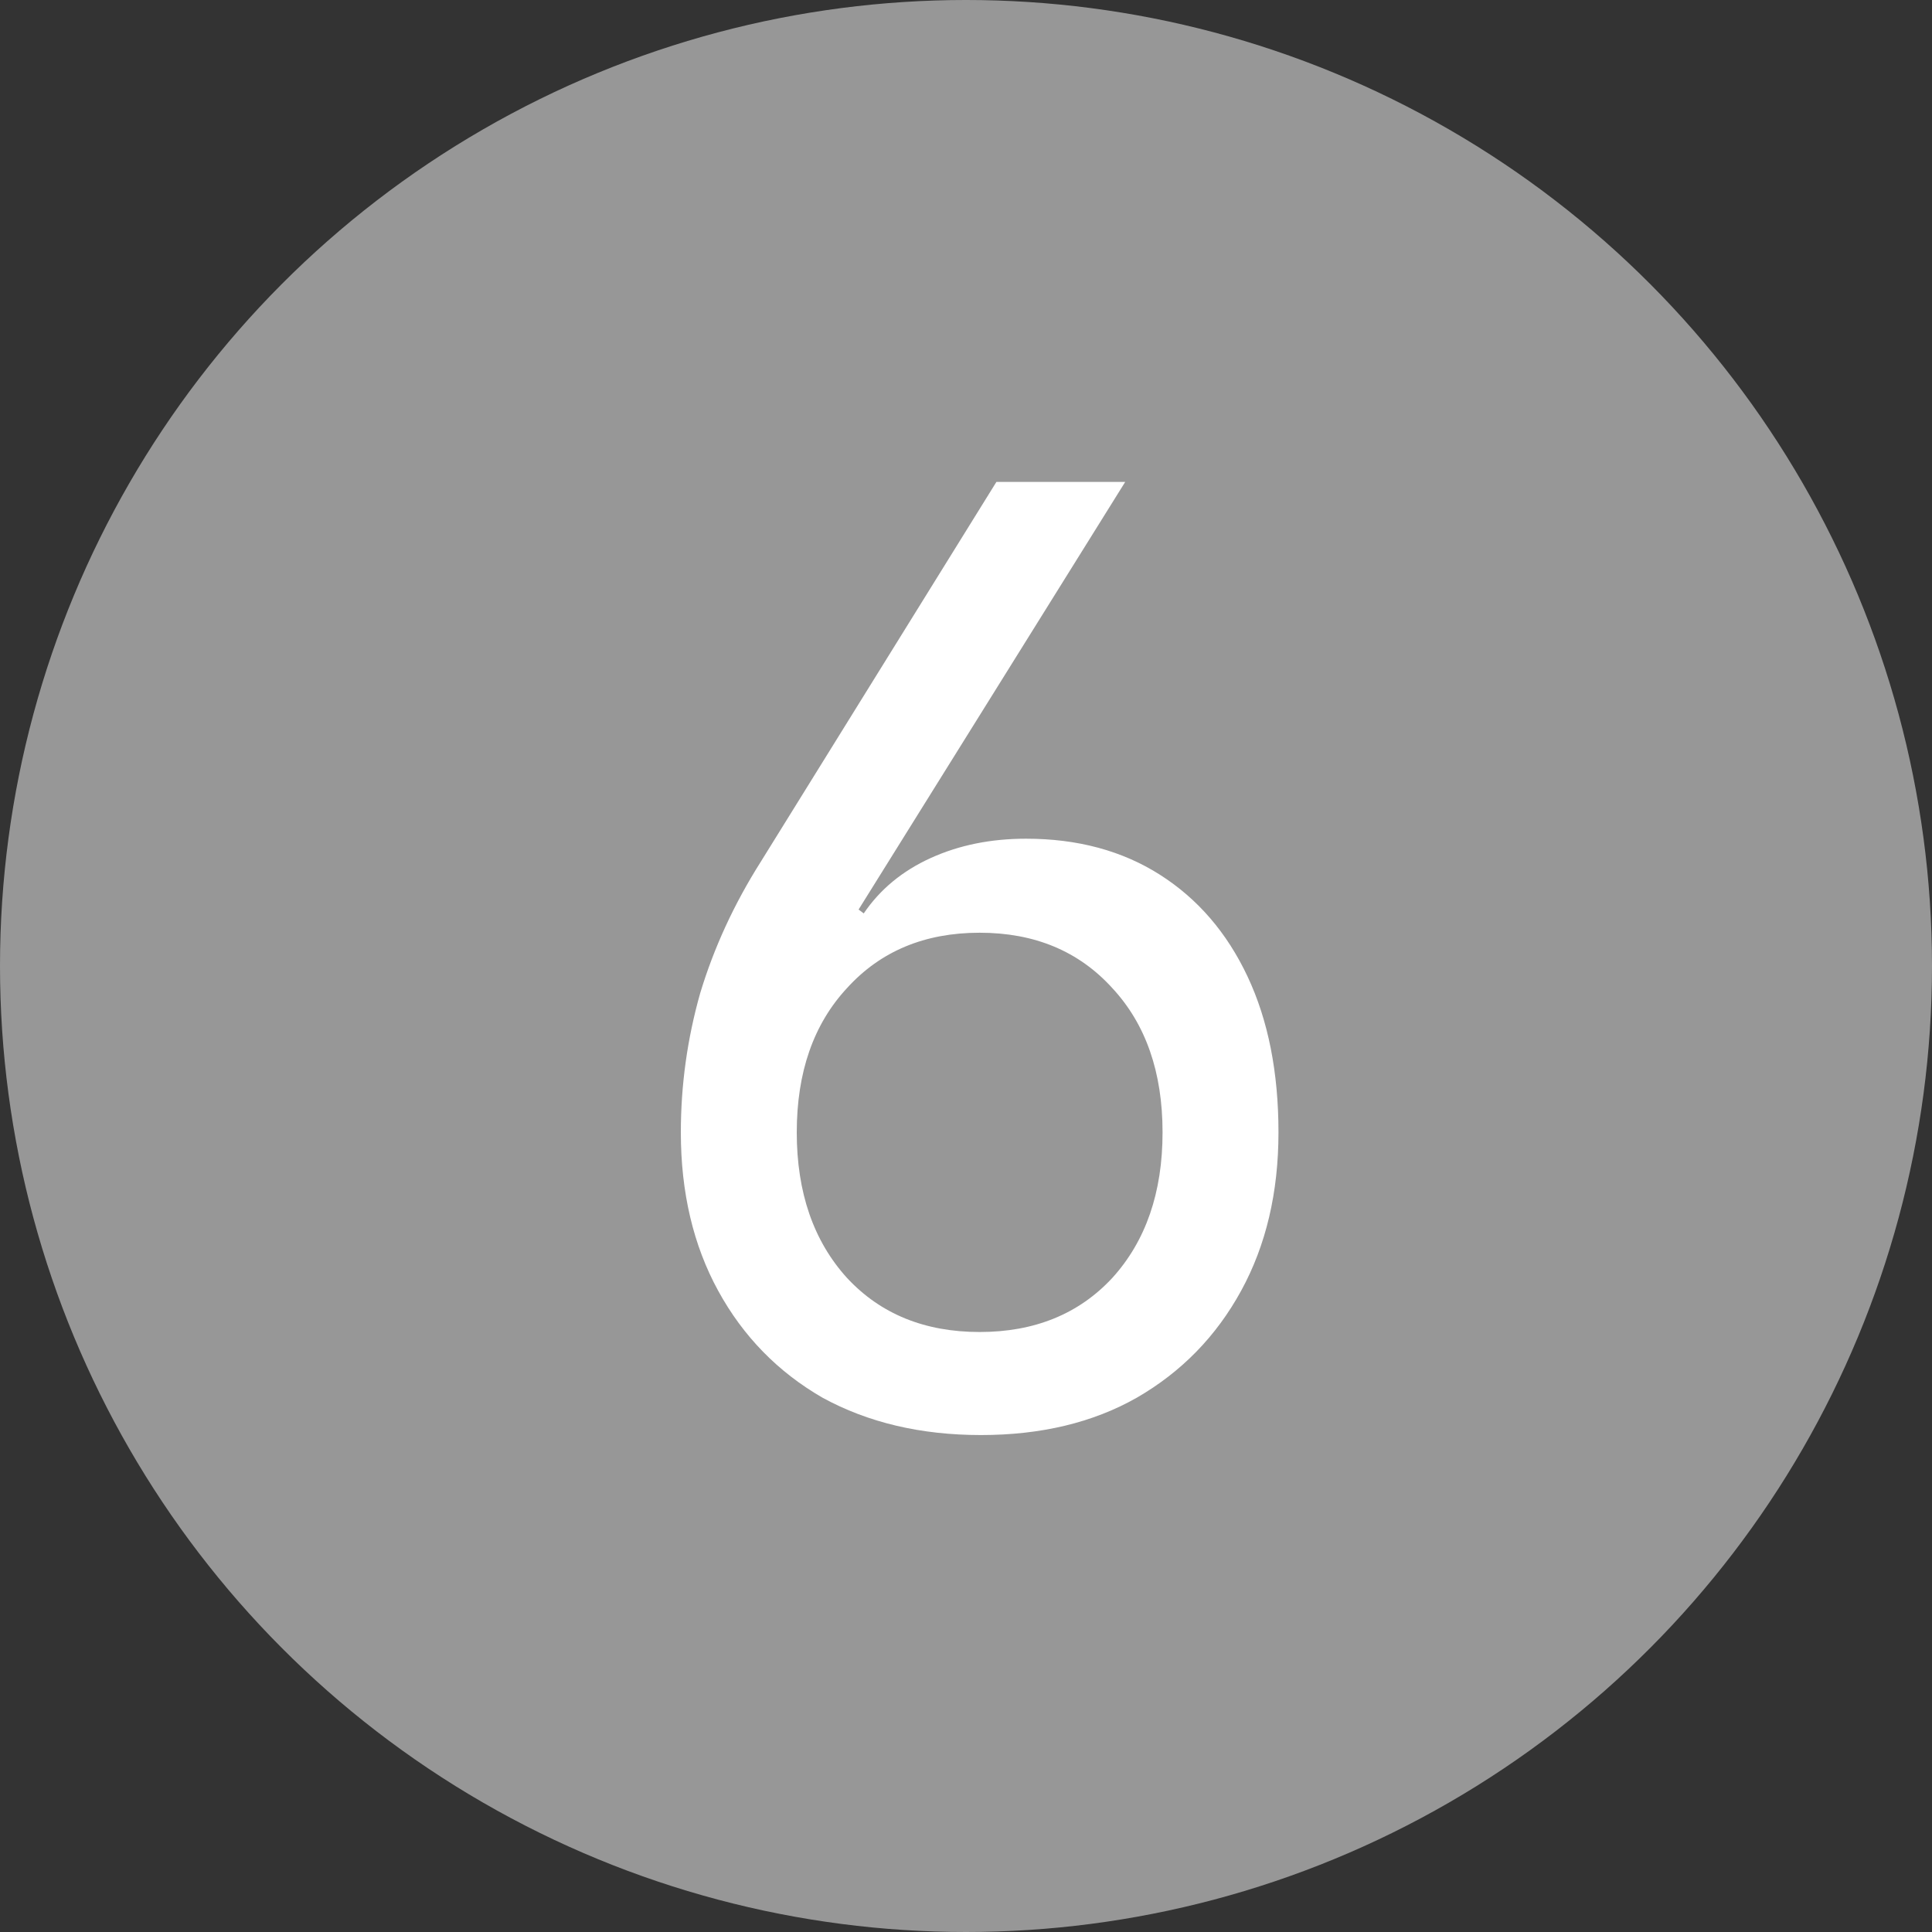 <svg width="72" height="72" viewBox="0 0 72 72" fill="none" xmlns="http://www.w3.org/2000/svg">
<rect x="0" y="0" width="72" height="72" fill="#333333" stroke="none"/>
<circle cx="36" cy="36" r="36" fill="#979797"/>
<path d="M36.557 53.48C34.317 53.48 32.349 53.016 30.653 52.088C28.989 51.128 27.693 49.8 26.765 48.104C25.837 46.408 25.373 44.44 25.373 42.2C25.373 40.44 25.613 38.712 26.093 37.016C26.605 35.32 27.357 33.688 28.349 32.12L37.133 17.96H41.933L31.997 33.896L32.189 34.04C32.797 33.144 33.629 32.456 34.685 31.976C35.741 31.496 36.925 31.256 38.237 31.256C40.157 31.256 41.821 31.704 43.229 32.6C44.637 33.496 45.725 34.76 46.493 36.392C47.261 38.024 47.645 39.96 47.645 42.2C47.645 44.44 47.181 46.408 46.253 48.104C45.325 49.8 44.029 51.128 42.365 52.088C40.733 53.016 38.797 53.48 36.557 53.48ZM36.509 49.64C38.557 49.64 40.205 48.968 41.453 47.624C42.701 46.248 43.325 44.44 43.325 42.2C43.325 39.96 42.701 38.168 41.453 36.824C40.205 35.448 38.557 34.76 36.509 34.76C34.461 34.76 32.813 35.448 31.565 36.824C30.317 38.168 29.693 39.96 29.693 42.2C29.693 44.44 30.317 46.248 31.565 47.624C32.813 48.968 34.461 49.64 36.509 49.64Z" fill="white"/>
</svg>
